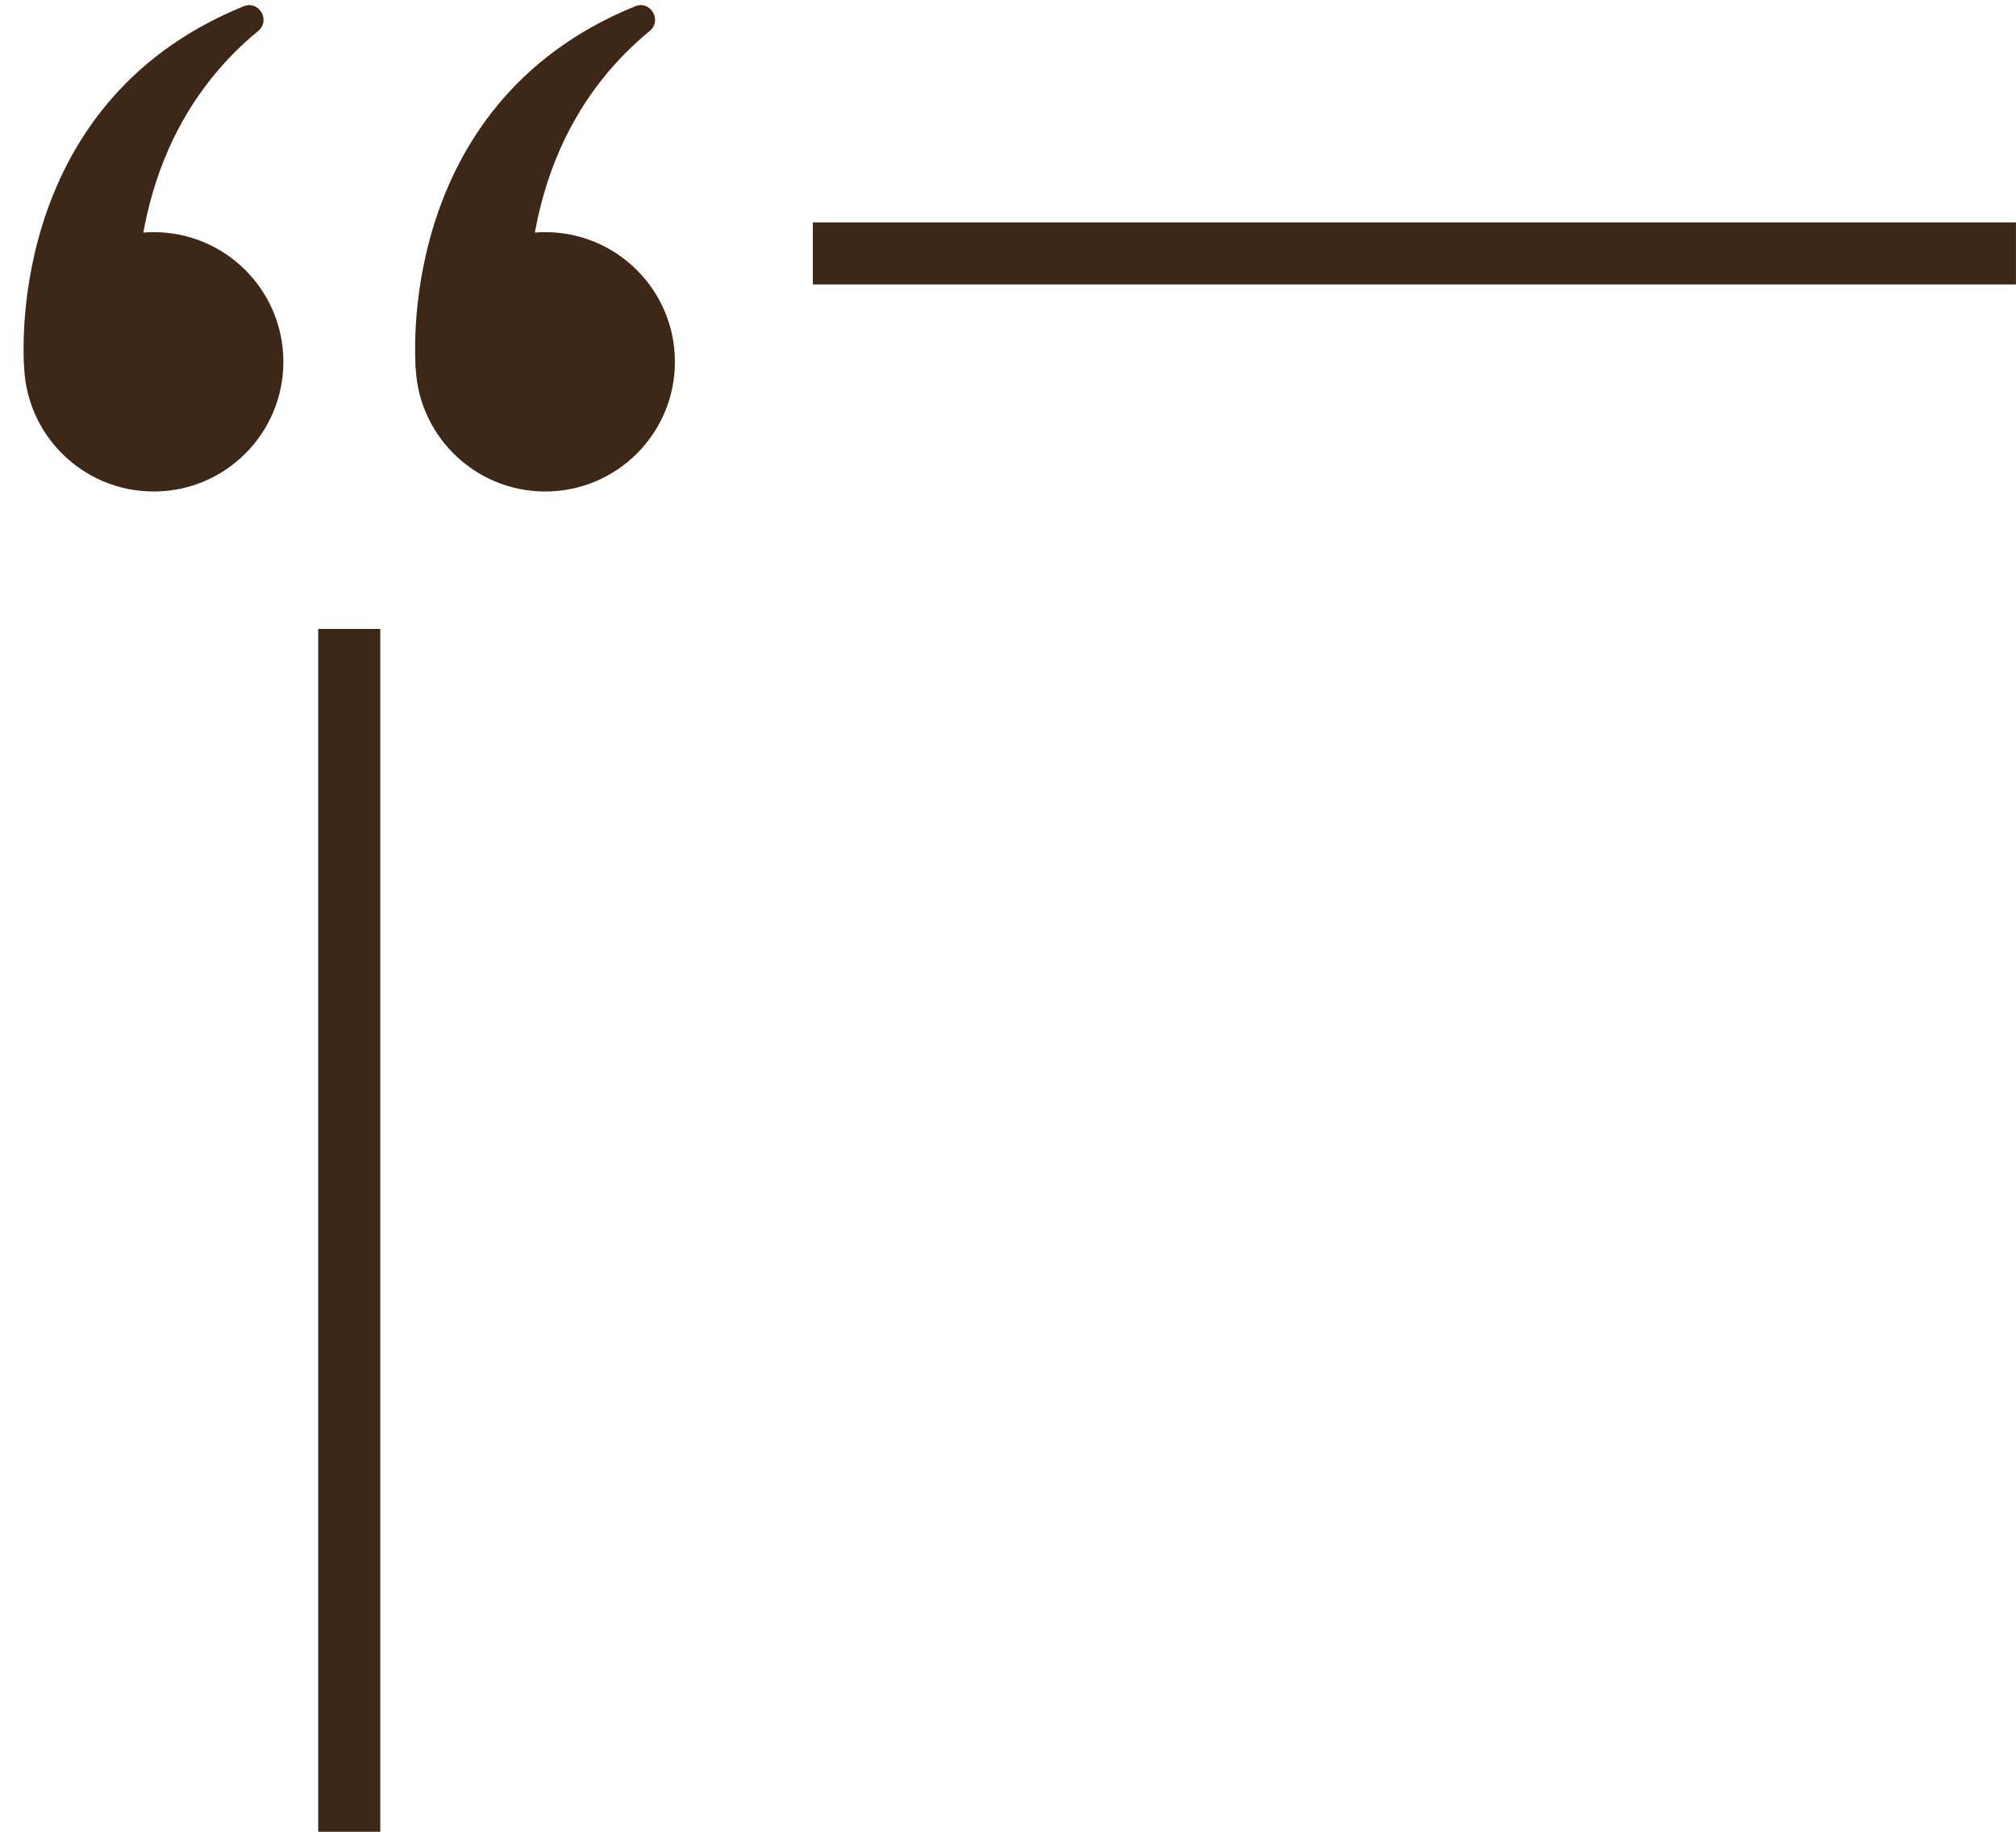 <?xml version="1.0" encoding="UTF-8" standalone="no"?><svg xmlns="http://www.w3.org/2000/svg" xmlns:xlink="http://www.w3.org/1999/xlink" fill="#3d2717" height="644" preserveAspectRatio="xMidYMid meet" version="1" viewBox="143.2 189.8 708.7 644.0" width="708.7" zoomAndPan="magnify"><g id="change1_1"><path d="M 289.277 317.004 C 289.277 291.828 309.691 271.414 334.867 271.414 C 360.047 271.414 380.457 291.828 380.457 317.004 C 380.457 342.184 360.047 362.594 334.867 362.594 C 309.691 362.594 289.277 342.184 289.277 317.004"/><path d="M 289.367 319.262 C 289.367 319.262 280.797 226.828 366.465 192.012 C 371.902 189.801 376.094 197.016 371.555 200.734 C 348.852 219.359 324.312 254.281 329.398 317.004 C 331.93 348.246 289.367 319.262 289.367 319.262"/><path d="M 151.645 317.004 C 151.645 291.828 172.055 271.414 197.23 271.414 C 222.41 271.414 242.82 291.828 242.82 317.004 C 242.82 342.184 222.41 362.594 197.23 362.594 C 172.055 362.594 151.645 342.184 151.645 317.004"/><path d="M 151.73 319.262 C 151.73 319.262 143.16 226.828 228.832 192.012 C 234.27 189.801 238.457 197.016 233.918 200.734 C 211.219 219.359 186.676 254.281 191.762 317.004 C 194.297 348.246 151.73 319.262 151.73 319.262"/><path d="M 276.883 833.828 L 255.062 833.828 L 255.062 410.906 L 276.883 410.906 L 276.883 833.828"/><path d="M 851.879 289.797 L 428.949 289.797 L 428.949 267.977 L 851.879 267.977 L 851.879 289.797"/></g></svg>
